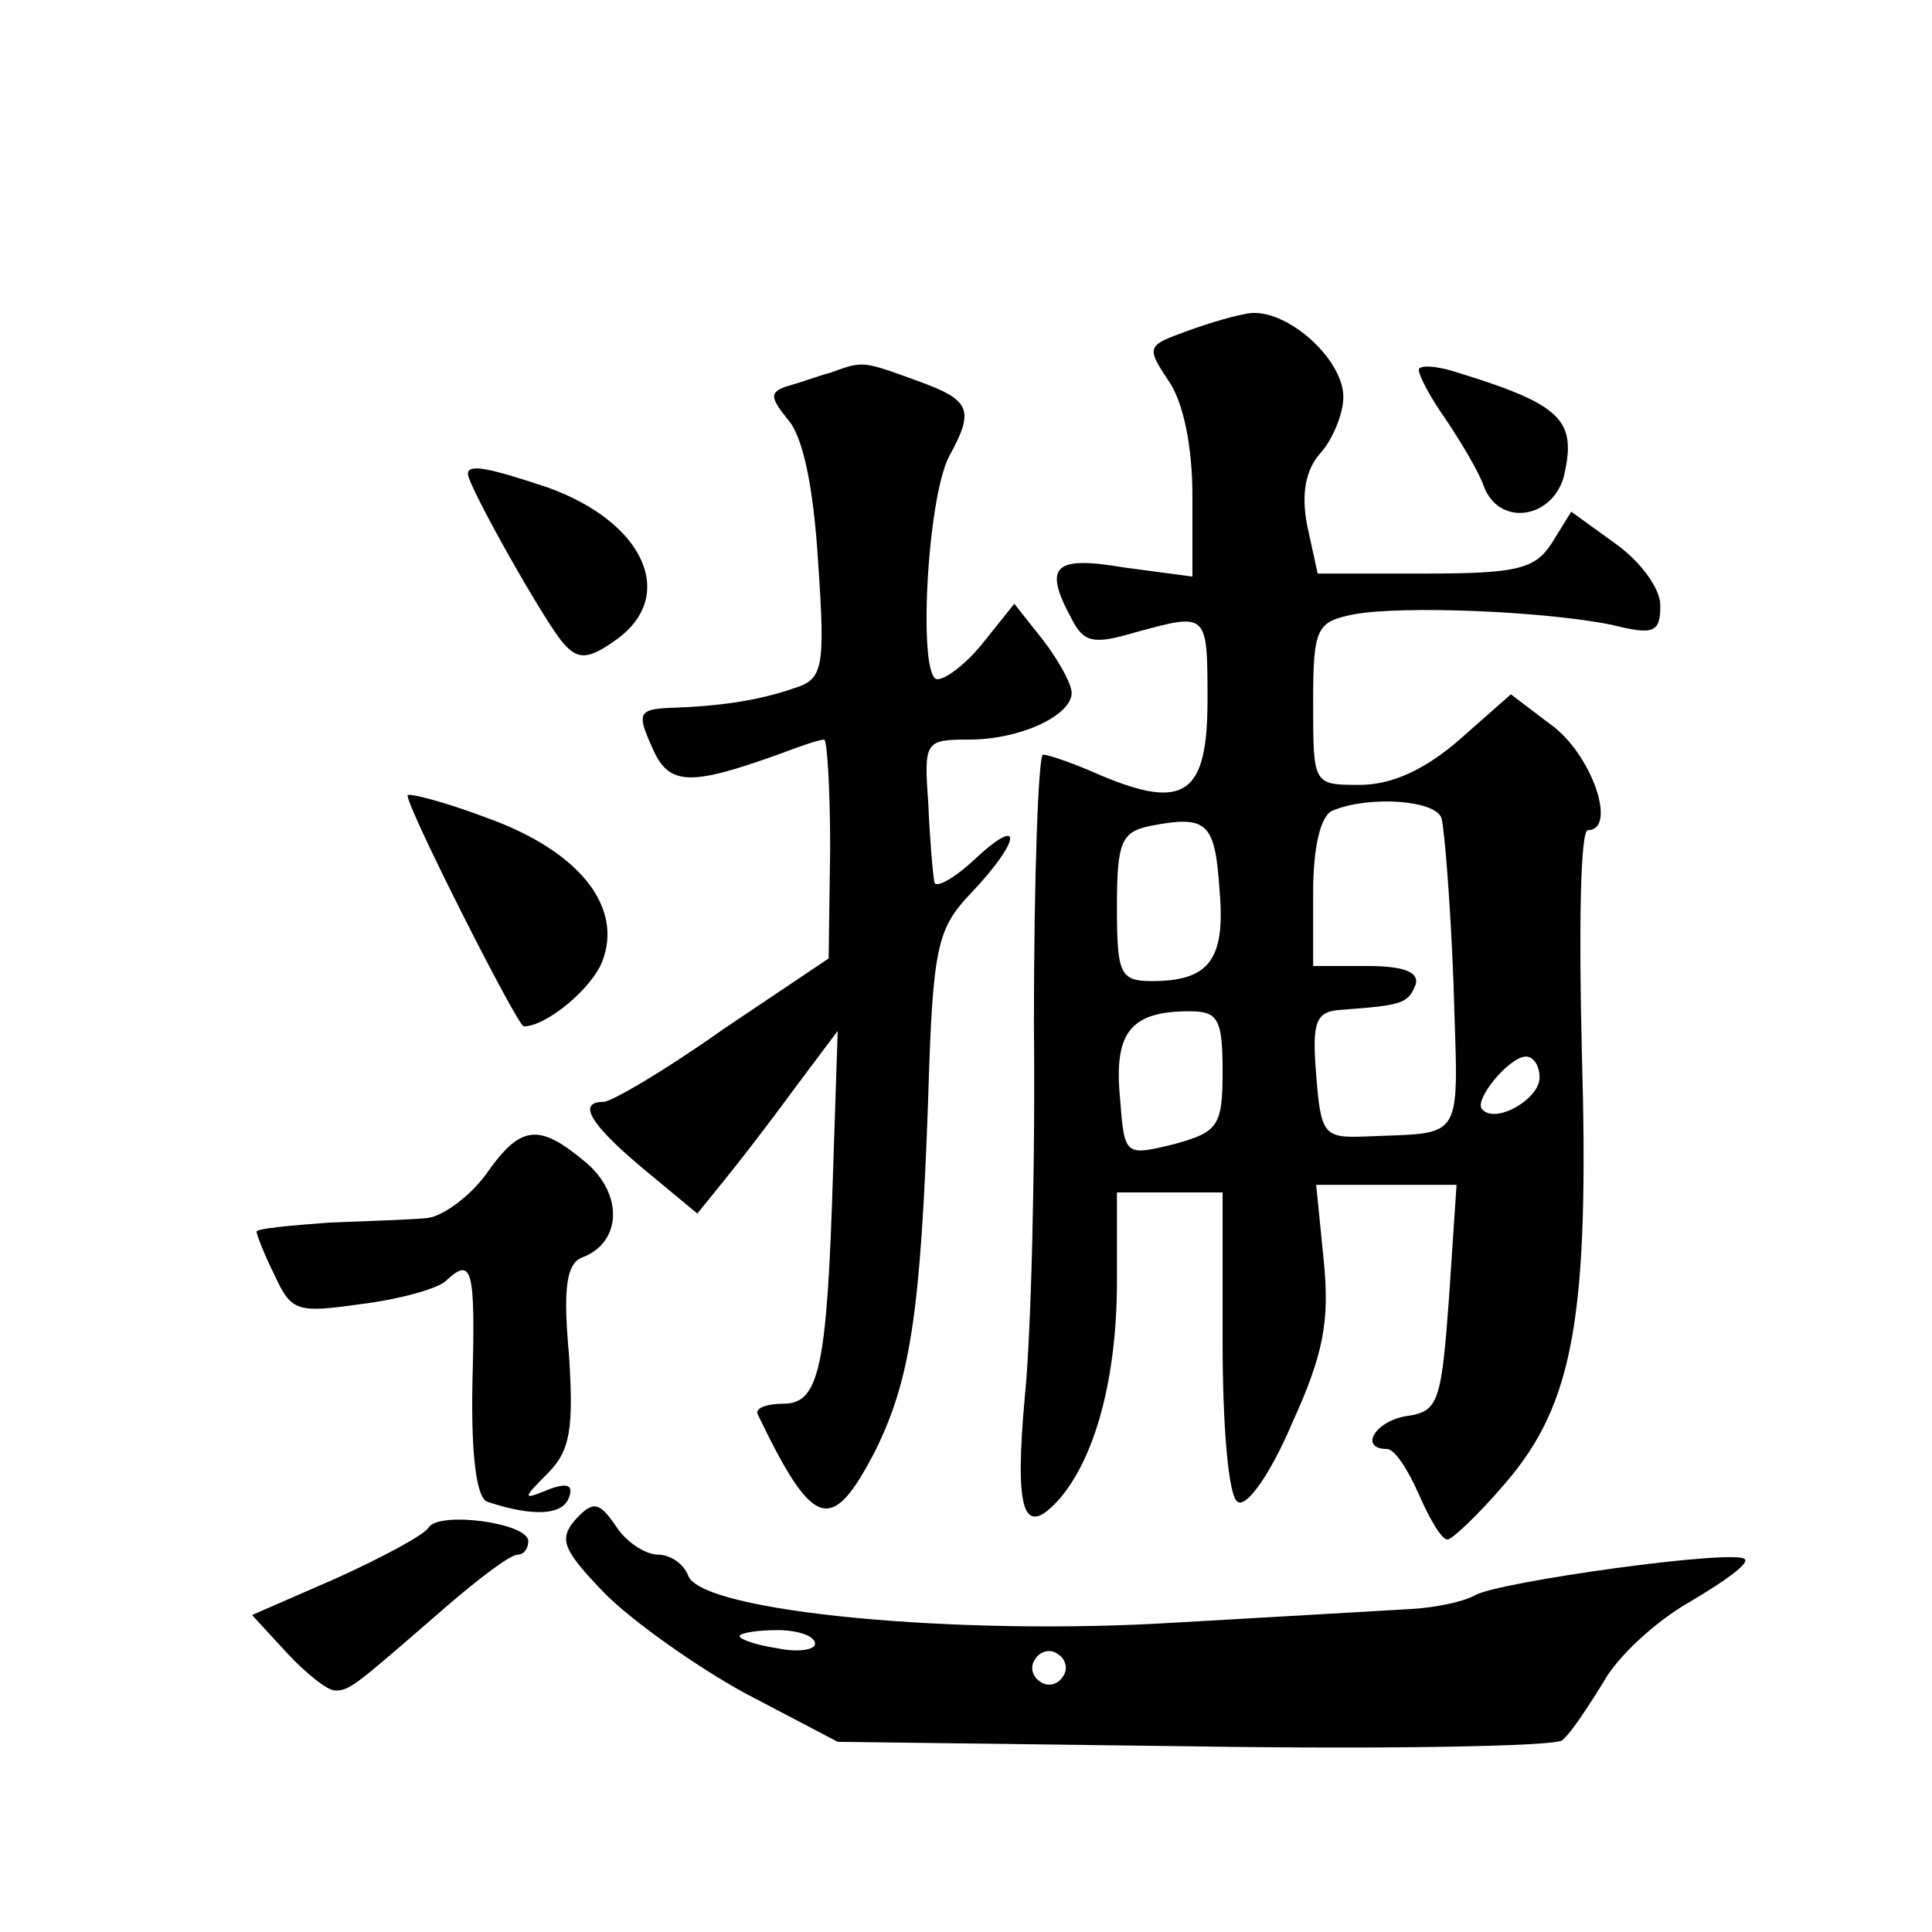 <?xml version="1.0" standalone="no"?>
<!DOCTYPE svg PUBLIC "-//W3C//DTD SVG 20010904//EN"
 "http://www.w3.org/TR/2001/REC-SVG-20010904/DTD/svg10.dtd">
<svg version="1.0" xmlns="http://www.w3.org/2000/svg"
 width="128pt" height="128pt" viewBox="0 0 128 128"
 preserveAspectRatio="xMidYMid meet">
<g transform="translate(0,128) scale(0.1,-0.1)"
fill="#0" stroke="none">
<path d="M825 1072 c-11 -2 -30 -8 -43 -13 -22 -8 -22 -10 -8 -31 10 -14 16 -44
16 -76 l0 -54 -45 6 c-47 8 -54 1 -35 -34 8 -16 15 -17 42 -9 48 13 48 14 48 -45
0 -62 -15 -73 -70 -50 -18 8 -35 14 -39 14 -3 0 -6 -80 -6 -178 1 -97 -2 -208 -6
-247 -7 -77 -1 -95 23 -68 24 28 38 81 38 144 l0 59 35 0 35 0 0 -99 c0 -57 4 -103
10 -106 6 -4 22 19 36 52 21 46 25 68 21 108 l-5 50 47 0 46 0 -5 -75 c-5 -68 -7
-75 -27 -78 -22 -3 -33 -22 -14 -22 5 0 14 -14 21 -30 7 -16 15 -30 19 -30 3 0
21 17 38 37 46 53 56 112 51 287 -2 80 -1 146 4 146 19 0 4 47 -22 68 l-29 22 -34
-30 c-23 -20 -45 -30 -66 -30 -31 0 -31 0 -31 54 0 50 2 54 27 59 33 6 127 2 171
-7 28 -7 32 -5 32 13 0 11 -13 29 -30 41 l-29 21 -13 -21 c-11 -17 -23 -20 -84
-20 l-71 0 -7 32 c-4 21 -1 37 9 48 8 9 15 26 15 37 0 26 -40 61 -65 55z m130 -334
c2 -7 6 -57 8 -110 3 -107 9 -98 -60 -101 -26 -1 -28 2 -31 41 -3 36 0 42 17 43
40 3 44 4 49 17 2 8 -8 12 -32 12 l-36 0 0 49 c0 30 5 51 13 54 24 10 68 7 72 -5z
m-147 -48 c4 -46 -7 -60 -45 -60 -21 0 -23 5 -23 49 0 44 3 50 23 54 37 7 42 2
45 -43z m2 -120 c0 -36 -3 -40 -32 -48 -33 -8 -33 -8 -36 31 -4 43 7 57 46 57 19
0 22 -5 22 -40z m210 -4 c0 -14 -29 -31 -38 -21 -6 6 18 35 29 35 5 0 9 -6 9 -14z
M550 1033 c-8 -2 -21 -7 -29 -9 -11 -4 -11 -7 1 -22 10 -11 17 -45 20 -94 5 -72
3 -78 -16 -84 -23 -8 -49 -12 -83 -13 -20 -1 -21 -4 -11 -26 11 -26 25 -26 86 -4
13 5 25 9 28 9 2 0 4 -33 4 -72 l-1 -73 -70 -47 c-38 -27 -74 -48 -79 -48 -18 0
-9 -15 27 -45 l35 -29 17 21 c9 11 30 38 46 60 l30 40 -3 -91 c-4 -132 -9 -156
-33 -156 -11 0 -19 -3 -17 -7 37 -77 49 -80 78 -24 23 47 30 90 35 235 3 100 6
111 29 135 33 35 34 52 1 21 -14 -13 -26 -19 -26 -14 -1 5 -3 28 -4 52 -3 41 -2
42 27 42 34 0 68 16 68 31 0 6 -9 22 -19 35 l-19 24 -20 -25 c-11 -14 -25 -25 -31
-25 -13 0 -7 120 8 148 17 31 14 37 -22 50 -36 13 -35 13 -57 5z M940 1035 c0 -4
8 -19 18 -33 10 -15 22 -35 25 -44 10 -27 45 -22 53 6 9 38 -1 48 -73 70 -13 4
-23 4 -23 1z M310 966 c0 -8 53 -102 64 -113 9 -10 16 -10 34 3 41 29 19 78 -45
101 -39 13 -53 16 -53 9z M270 753 c0 -9 73 -153 77 -153 15 0 45 25 52 43 14 36
-15 73 -76 95 -29 11 -53 17 -53 15z M322 502 c-11 -15 -29 -28 -39 -29 -10 -1
-39 -2 -65 -3 -27 -2 -48 -4 -48 -6 0 -2 5 -15 12 -29 11 -24 15 -25 57 -19 25
3 50 10 56 15 18 17 20 9 18 -67 -1 -50 3 -77 10 -79 30 -10 50 -9 54 3 3 8 -1
10 -14 5 -17 -7 -17 -6 0 11 15 15 17 30 14 78 -4 44 -2 61 9 65 26 10 27 42 2
63 -31 26 -43 25 -66 -8z M381 273 c-11 -13 -8 -20 20 -49 18 -18 60 -48 93 -66
l61 -32 235 -3 c129 -2 240 0 245 4 6 5 17 22 27 38 9 17 35 41 58 54 22 13 39
25 36 28 -6 7 -164 -15 -179 -24 -7 -4 -25 -8 -42 -9 -16 -1 -87 -5 -156 -9 -144
-9 -314 7 -323 31 -3 8 -12 14 -20 14 -8 0 -21 8 -28 19 -11 16 -15 17 -27 4z m159
-82 c0 -4 -11 -6 -25 -3 -14 2 -25 6 -25 8 0 2 11 4 25 4 14 0 25 -4 25 -9z m164
-22 c-3 -5 -10 -7 -15 -3 -5 3 -7 10 -3 15 3 5 10 7 15 3 5 -3 7 -10 3 -15z M284
268 c-3 -5 -31 -20 -62 -34 l-55 -24 23 -25 c13 -14 27 -25 32 -25 10 0 13 3 73
55 22 19 43 35 48 35 4 0 7 4 7 9 0 12 -59 20 -66 9z"/>
</g>
</svg>
